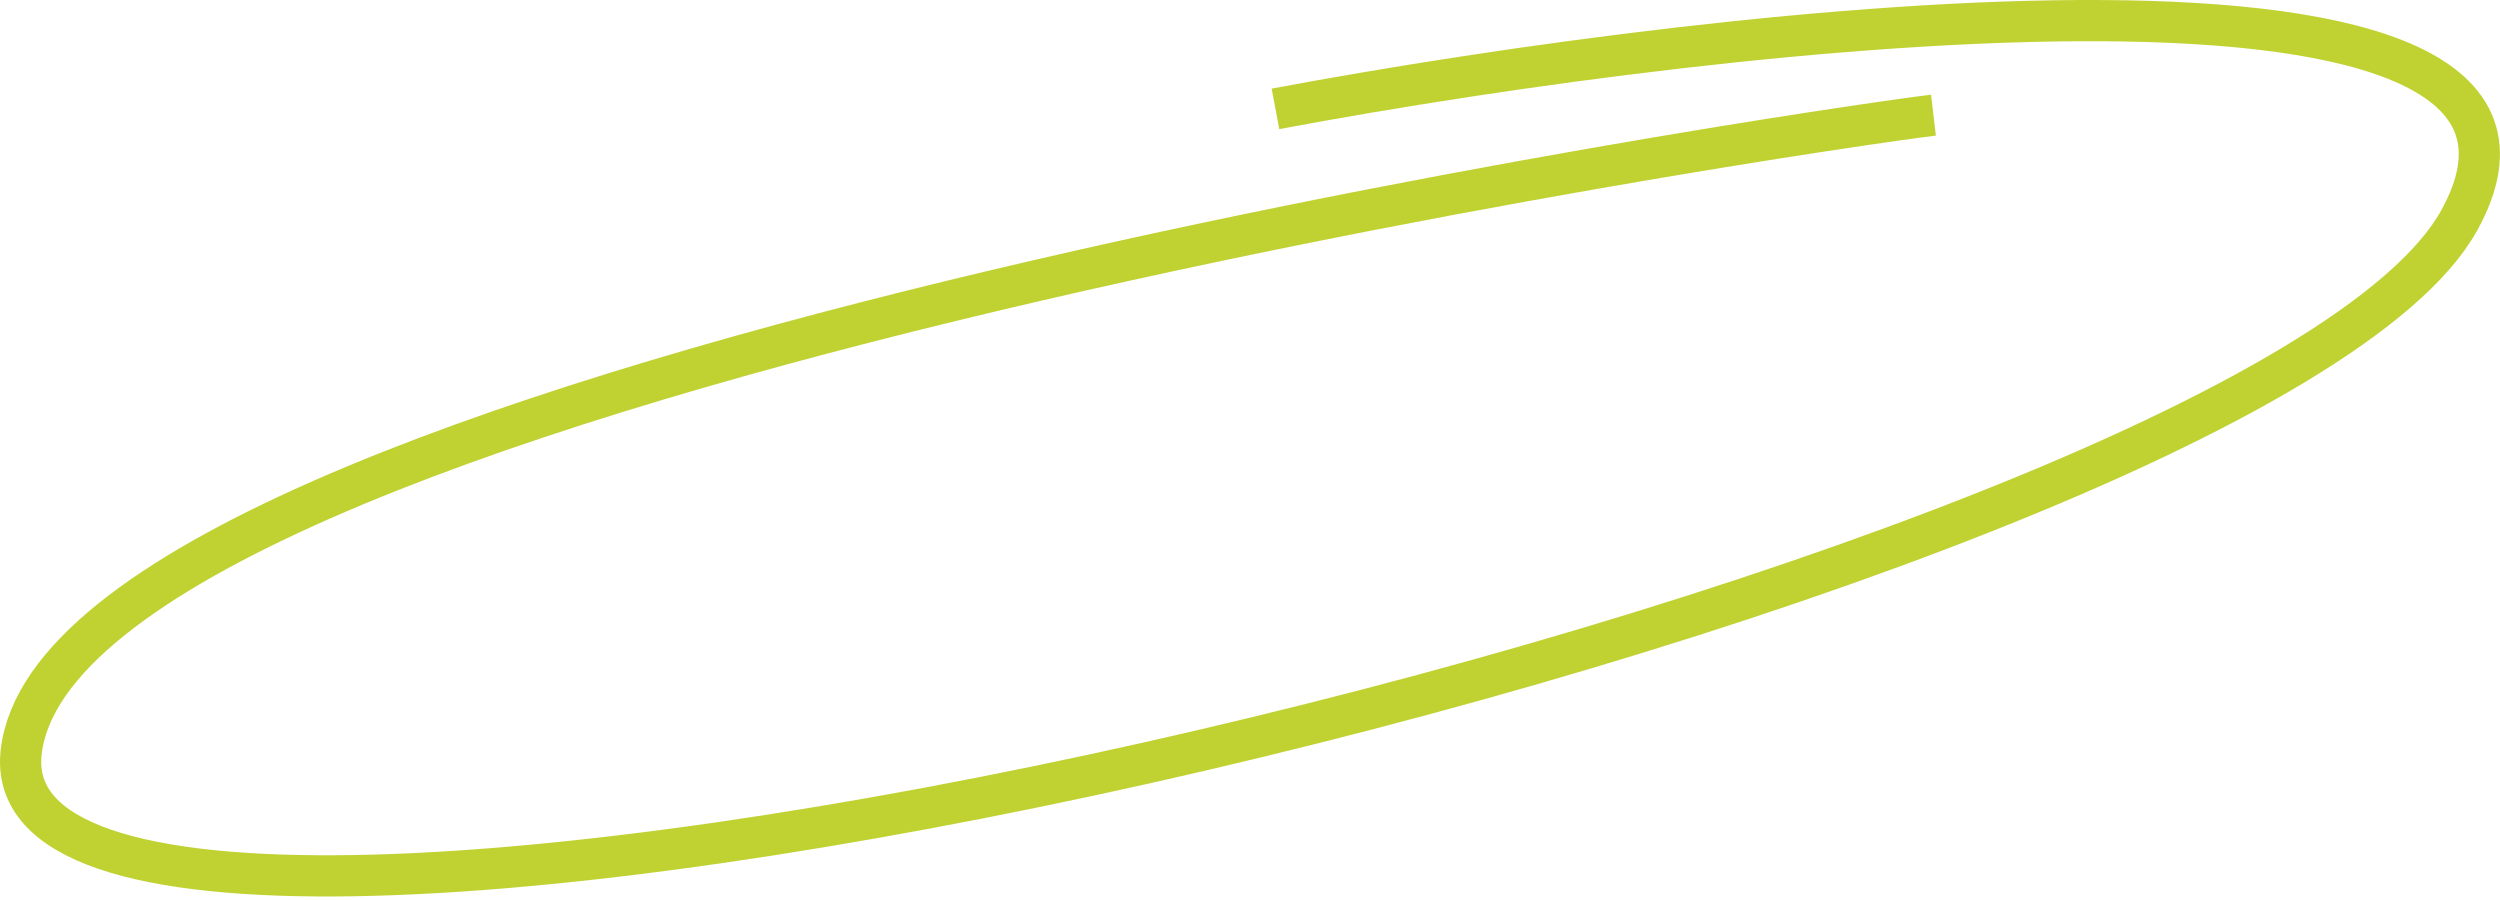 <svg width="728" height="262" viewBox="0 0 728 262" fill="none" xmlns="http://www.w3.org/2000/svg">
<path d="M563.023 33.532C530.607 37.363 18.87 112.027 6.18 218.874C-6.511 325.721 656.306 172.339 716.136 64.159C764 -22.385 506.263 6.46 371.411 31.701" stroke="#C0D232" stroke-width="12"/>
</svg>

